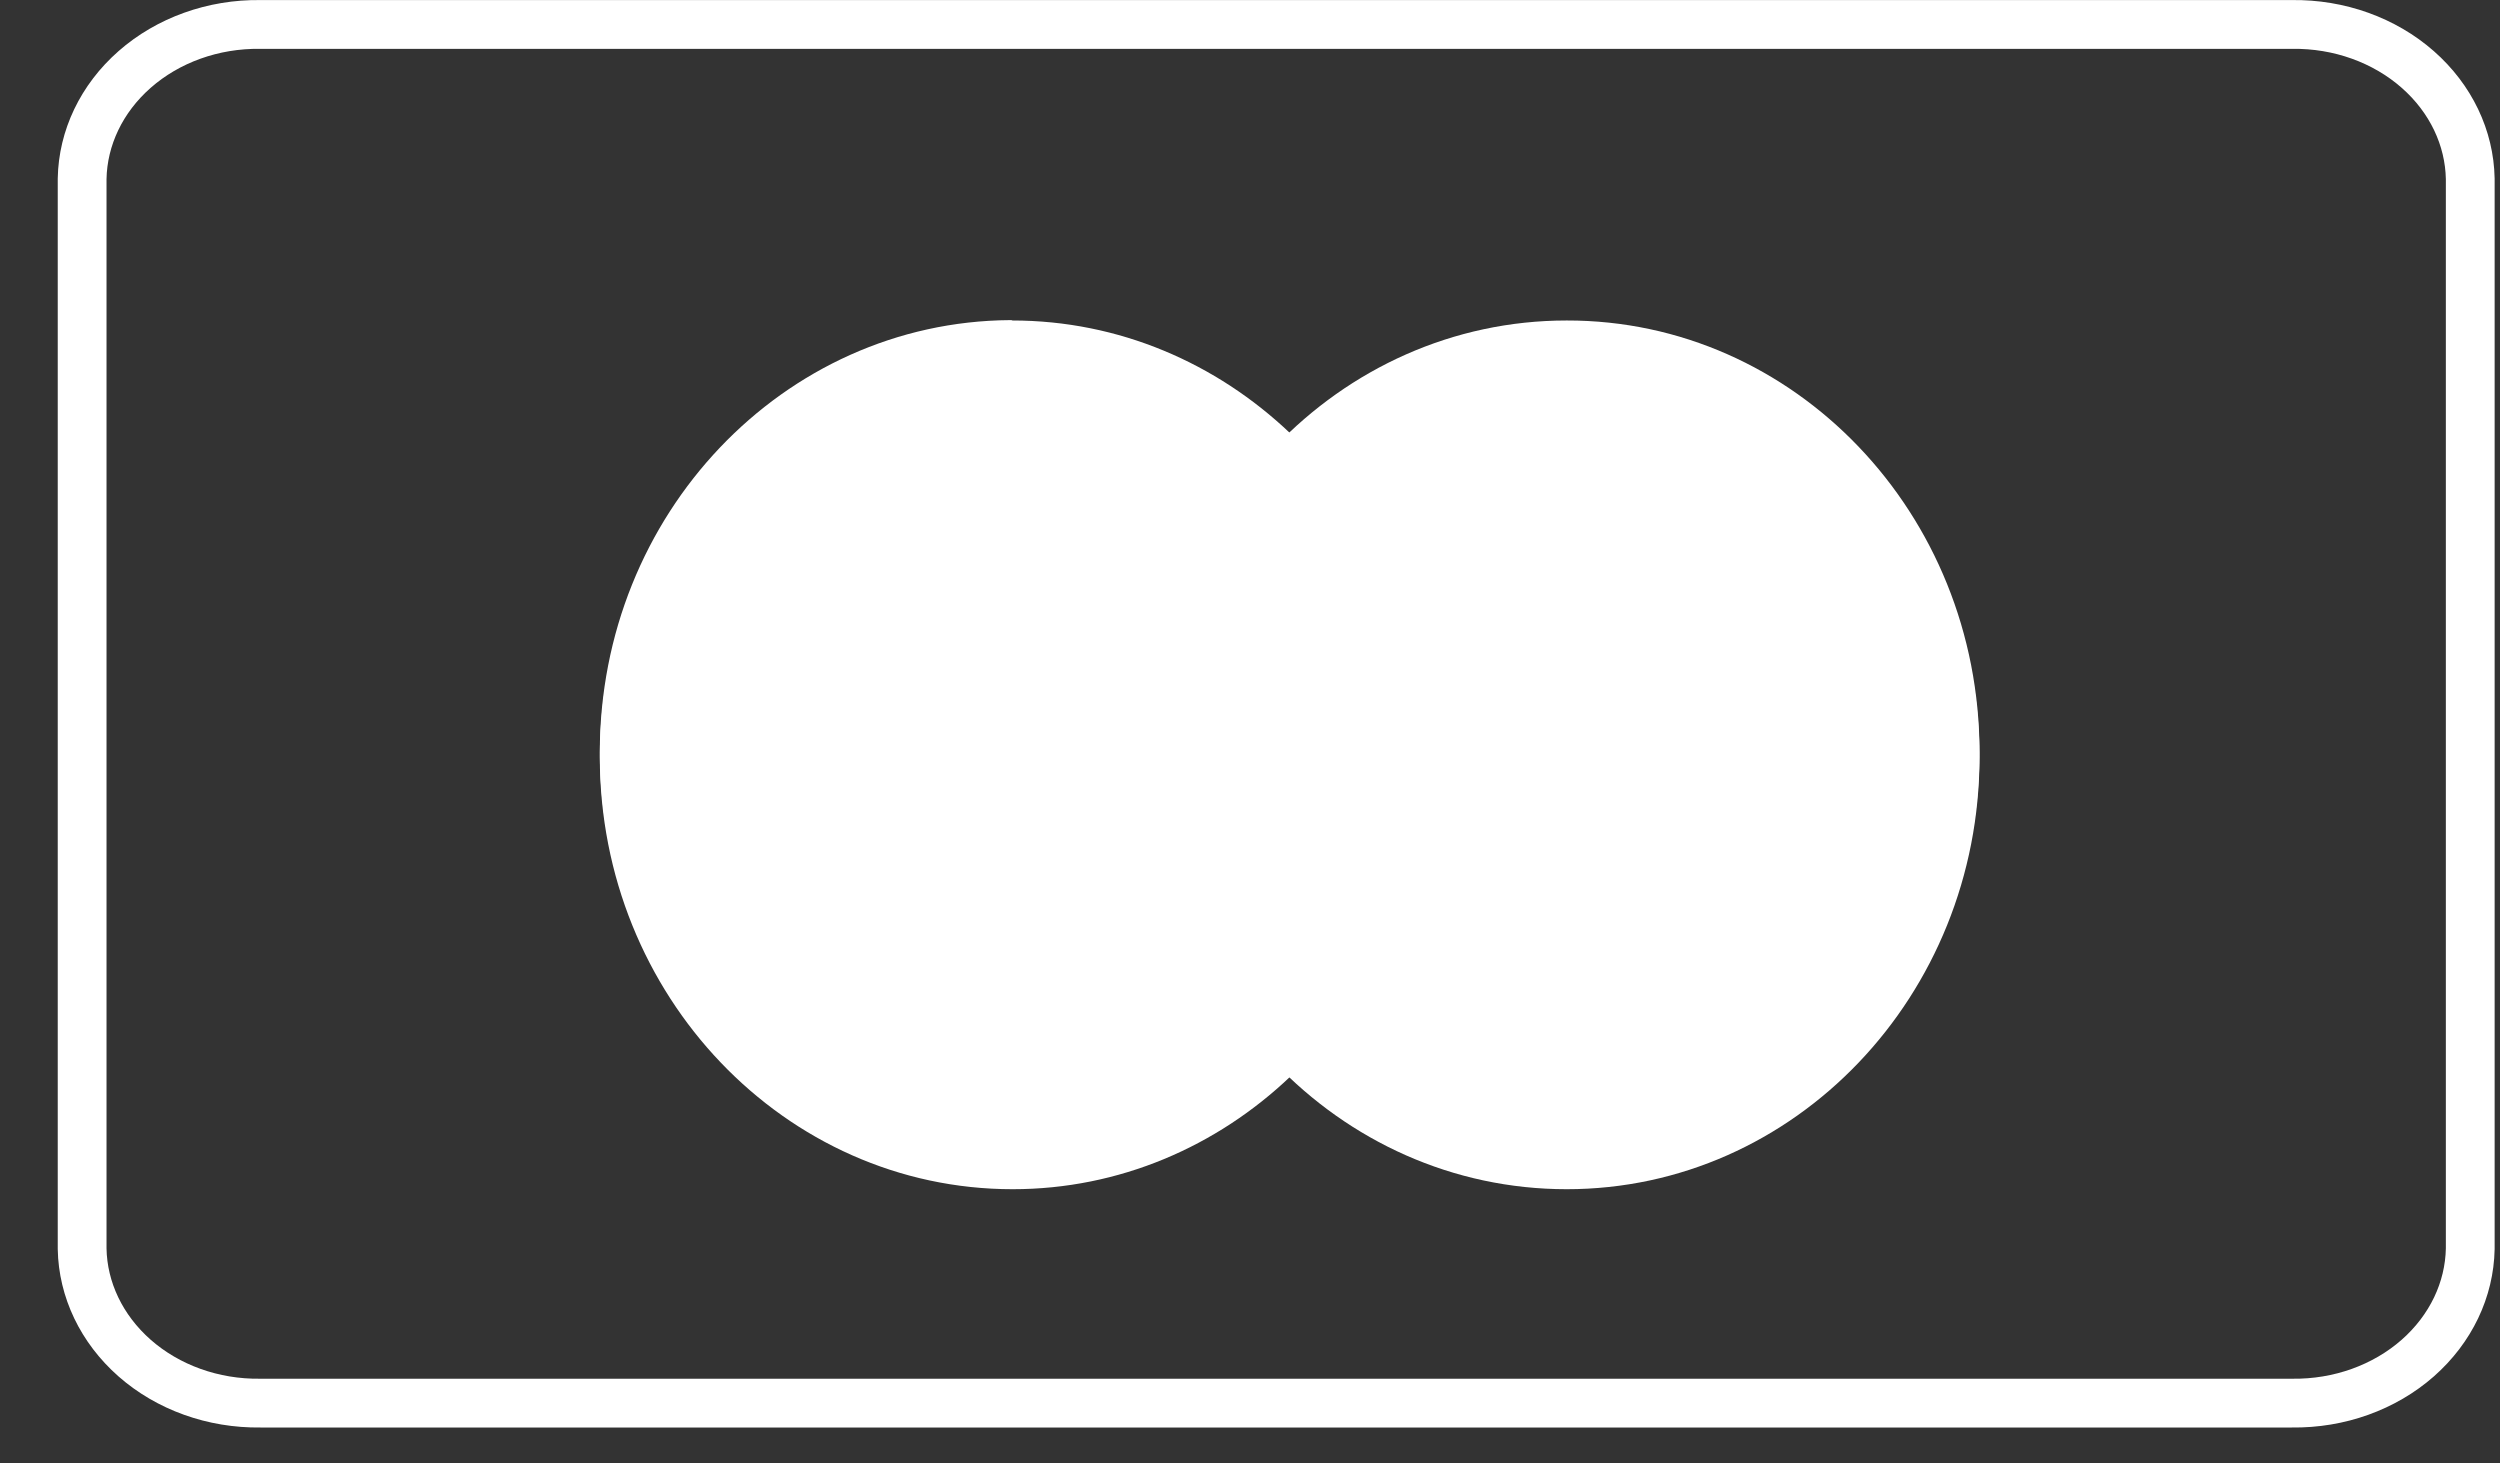 <svg width="41" height="24" viewBox="0 0 41 24" fill="none" xmlns="http://www.w3.org/2000/svg">
<rect x="0" y="0" width="41" height="24" fill="#333333" stroke="none"/>
<path d="M16.565 5.25C12.848 5.275 9.837 8.436 9.837 12.336C9.837 16.248 12.871 19.416 16.607 19.416C18.359 19.416 19.957 18.715 21.162 17.569C21.412 17.333 21.637 17.079 21.851 16.812H20.461C20.277 16.577 20.105 16.335 19.957 16.081H22.35C22.498 15.839 22.629 15.585 22.742 15.324H19.559C19.452 15.082 19.357 14.835 19.274 14.58H23.021C23.247 13.873 23.371 13.117 23.371 12.336C23.371 11.815 23.318 11.307 23.217 10.817H19.078C19.131 10.563 19.196 10.315 19.268 10.073H23.015C22.932 9.813 22.831 9.559 22.724 9.317H19.553C19.666 9.063 19.796 8.815 19.939 8.573H22.332C22.172 8.306 22 8.052 21.809 7.816H20.479C20.687 7.562 20.913 7.32 21.156 7.103C19.951 5.957 18.353 5.256 16.601 5.256C16.595 5.25 16.583 5.25 16.565 5.25Z" fill="white"/>
<path d="M32.464 12.336C32.464 16.248 29.435 19.422 25.694 19.422C21.952 19.422 18.923 16.254 18.923 12.342C18.923 8.43 21.952 5.256 25.694 5.256C29.429 5.25 32.464 8.418 32.464 12.336C32.464 12.33 32.464 12.336 32.464 12.336Z" fill="white"/>
<path d="M32.464 12.416C32.464 16.328 29.435 19.503 25.694 19.503C21.952 19.503 18.923 16.335 18.923 12.423V12.416C18.923 8.505 21.952 5.33 25.694 5.33C29.429 5.33 32.464 8.498 32.464 12.416C32.464 12.41 32.464 12.41 32.464 12.416Z" fill="white"/>
<path d="M16.565 5.33C12.848 5.355 9.837 8.517 9.837 12.416C9.837 16.328 12.871 19.503 16.607 19.503C18.359 19.503 19.957 18.802 21.162 17.655C21.412 17.42 21.637 17.166 21.851 16.899H20.461C20.277 16.663 20.105 16.422 19.957 16.167H22.35C22.498 15.925 22.629 15.671 22.742 15.411H19.559C19.452 15.169 19.357 14.921 19.274 14.667H23.021C23.247 13.96 23.371 13.204 23.371 12.423C23.371 11.902 23.318 11.394 23.217 10.904H19.078C19.131 10.65 19.196 10.402 19.268 10.16H23.015C22.932 9.899 22.831 9.645 22.724 9.403H19.553C19.666 9.149 19.796 8.901 19.939 8.66H22.332C22.172 8.393 22 8.139 21.809 7.903H20.479C20.687 7.649 20.913 7.407 21.156 7.19C19.951 6.043 18.353 5.343 16.601 5.343C16.595 5.33 16.583 5.33 16.565 5.33Z" fill="white"/>
<path d="M19.042 14.222L19.131 13.583C19.084 13.583 19.006 13.608 18.947 13.608C18.698 13.608 18.668 13.471 18.686 13.366L18.888 12.058H19.268L19.357 11.351H18.995L19.066 10.911H18.353C18.335 10.93 17.925 13.391 17.925 13.688C17.925 14.135 18.163 14.333 18.502 14.327C18.769 14.315 18.971 14.24 19.042 14.222Z" fill="white"/>
<path d="M19.274 12.993C19.274 14.06 19.945 14.314 20.521 14.314C21.049 14.314 21.281 14.19 21.281 14.19L21.406 13.465C21.406 13.465 21.002 13.651 20.64 13.651C19.868 13.651 20.004 13.049 20.004 13.049H21.471C21.471 13.049 21.566 12.559 21.566 12.361C21.566 11.865 21.329 11.258 20.539 11.258C19.808 11.258 19.274 12.07 19.274 12.993ZM20.539 11.933C20.943 11.933 20.871 12.411 20.871 12.448H20.07C20.07 12.398 20.147 11.933 20.539 11.933Z" fill="white"/>
<path d="M25.1 14.221L25.23 13.396C25.23 13.396 24.874 13.582 24.636 13.582C24.126 13.582 23.918 13.173 23.918 12.733C23.918 11.84 24.357 11.35 24.85 11.35C25.218 11.35 25.509 11.567 25.509 11.567L25.628 10.767C25.628 10.767 25.189 10.581 24.814 10.581C23.983 10.581 23.169 11.338 23.169 12.758C23.169 13.7 23.609 14.32 24.47 14.32C24.714 14.32 25.1 14.221 25.1 14.221Z" fill="white"/>
<path d="M15.081 11.27C14.588 11.27 14.208 11.437 14.208 11.437L14.101 12.088C14.101 12.088 14.416 11.958 14.885 11.958C15.152 11.958 15.348 11.989 15.348 12.218C15.348 12.355 15.325 12.411 15.325 12.411C15.325 12.411 15.111 12.392 15.016 12.392C14.392 12.392 13.739 12.671 13.739 13.508C13.739 14.171 14.167 14.32 14.434 14.32C14.945 14.32 15.158 13.973 15.176 13.973L15.152 14.264H15.788L16.073 12.187C16.073 11.295 15.337 11.27 15.081 11.27ZM15.236 12.956C15.248 13.086 15.158 13.675 14.725 13.675C14.499 13.675 14.44 13.495 14.44 13.39C14.44 13.185 14.547 12.938 15.075 12.938C15.2 12.938 15.212 12.956 15.236 12.956Z" fill="white"/>
<path d="M16.744 14.295C16.904 14.295 17.837 14.339 17.837 13.334C17.837 12.398 16.975 12.584 16.975 12.206C16.975 12.02 17.118 11.958 17.373 11.958C17.474 11.958 17.866 11.995 17.866 11.995L17.955 11.332C17.955 11.332 17.7 11.276 17.29 11.276C16.756 11.276 16.215 11.499 16.215 12.262C16.215 13.124 17.118 13.037 17.118 13.403C17.118 13.644 16.869 13.663 16.672 13.663C16.334 13.663 16.031 13.545 16.031 13.545L15.936 14.202C15.954 14.209 16.138 14.295 16.744 14.295Z" fill="white"/>
<path d="M31.074 10.669L30.92 11.679C30.92 11.679 30.647 11.289 30.225 11.289C29.566 11.289 29.013 12.119 29.013 13.08C29.013 13.7 29.304 14.302 29.91 14.302C30.344 14.302 30.581 13.985 30.581 13.985L30.552 14.252H31.252L31.805 10.669H31.074ZM30.742 12.64C30.742 13.037 30.552 13.57 30.16 13.57C29.898 13.57 29.78 13.341 29.78 12.987C29.78 12.405 30.029 12.014 30.35 12.014C30.605 12.014 30.742 12.2 30.742 12.64Z" fill="white"/>
<path d="M11.179 14.258L11.618 11.549L11.684 14.258H12.183L13.109 11.549L12.699 14.258H13.436L14.006 10.669H12.866L12.153 12.87L12.111 10.669H11.06L10.484 14.258H11.179Z" fill="white"/>
<path d="M22.285 14.264C22.492 13.018 22.534 12.002 23.033 12.188C23.122 11.704 23.205 11.518 23.3 11.313C23.3 11.313 23.253 11.301 23.164 11.301C22.843 11.301 22.599 11.76 22.599 11.76L22.665 11.338H21.994L21.542 14.258H22.285V14.264Z" fill="white"/>
<path d="M26.768 11.27C26.275 11.27 25.895 11.437 25.895 11.437L25.788 12.088C25.788 12.088 26.103 11.958 26.572 11.958C26.84 11.958 27.035 11.989 27.035 12.218C27.035 12.355 27.012 12.411 27.012 12.411C27.012 12.411 26.798 12.392 26.703 12.392C26.079 12.392 25.426 12.671 25.426 13.508C25.426 14.171 25.854 14.32 26.121 14.32C26.632 14.32 26.851 13.973 26.857 13.973L26.834 14.264H27.469L27.754 12.187C27.754 11.295 27.024 11.27 26.768 11.27ZM26.923 12.956C26.934 13.086 26.845 13.675 26.412 13.675C26.186 13.675 26.133 13.495 26.133 13.39C26.133 13.185 26.24 12.938 26.768 12.938C26.887 12.938 26.899 12.956 26.923 12.956Z" fill="white"/>
<path d="M28.336 14.264C28.544 13.018 28.586 12.002 29.084 12.188C29.174 11.704 29.257 11.518 29.352 11.313C29.352 11.313 29.304 11.301 29.215 11.301C28.894 11.301 28.651 11.76 28.651 11.76L28.716 11.338H28.045L27.594 14.258H28.336V14.264Z" fill="white"/>
<path d="M37.582 0.401L37.587 0.401C38.363 0.39 39.105 0.659 39.651 1.139C40.195 1.617 40.499 2.262 40.512 2.93V20.481C40.499 21.149 40.195 21.794 39.651 22.273C39.105 22.753 38.363 23.022 37.587 23.011V23.011H37.582H4.277V23.011L4.271 23.011C3.496 23.022 2.754 22.753 2.208 22.273C1.664 21.794 1.359 21.149 1.347 20.481V2.931C1.359 2.263 1.664 1.617 2.208 1.139C2.754 0.659 3.496 0.39 4.271 0.401L4.271 0.401H4.277L37.582 0.401Z" stroke="white" stroke-width="0.8"/>
</svg>
